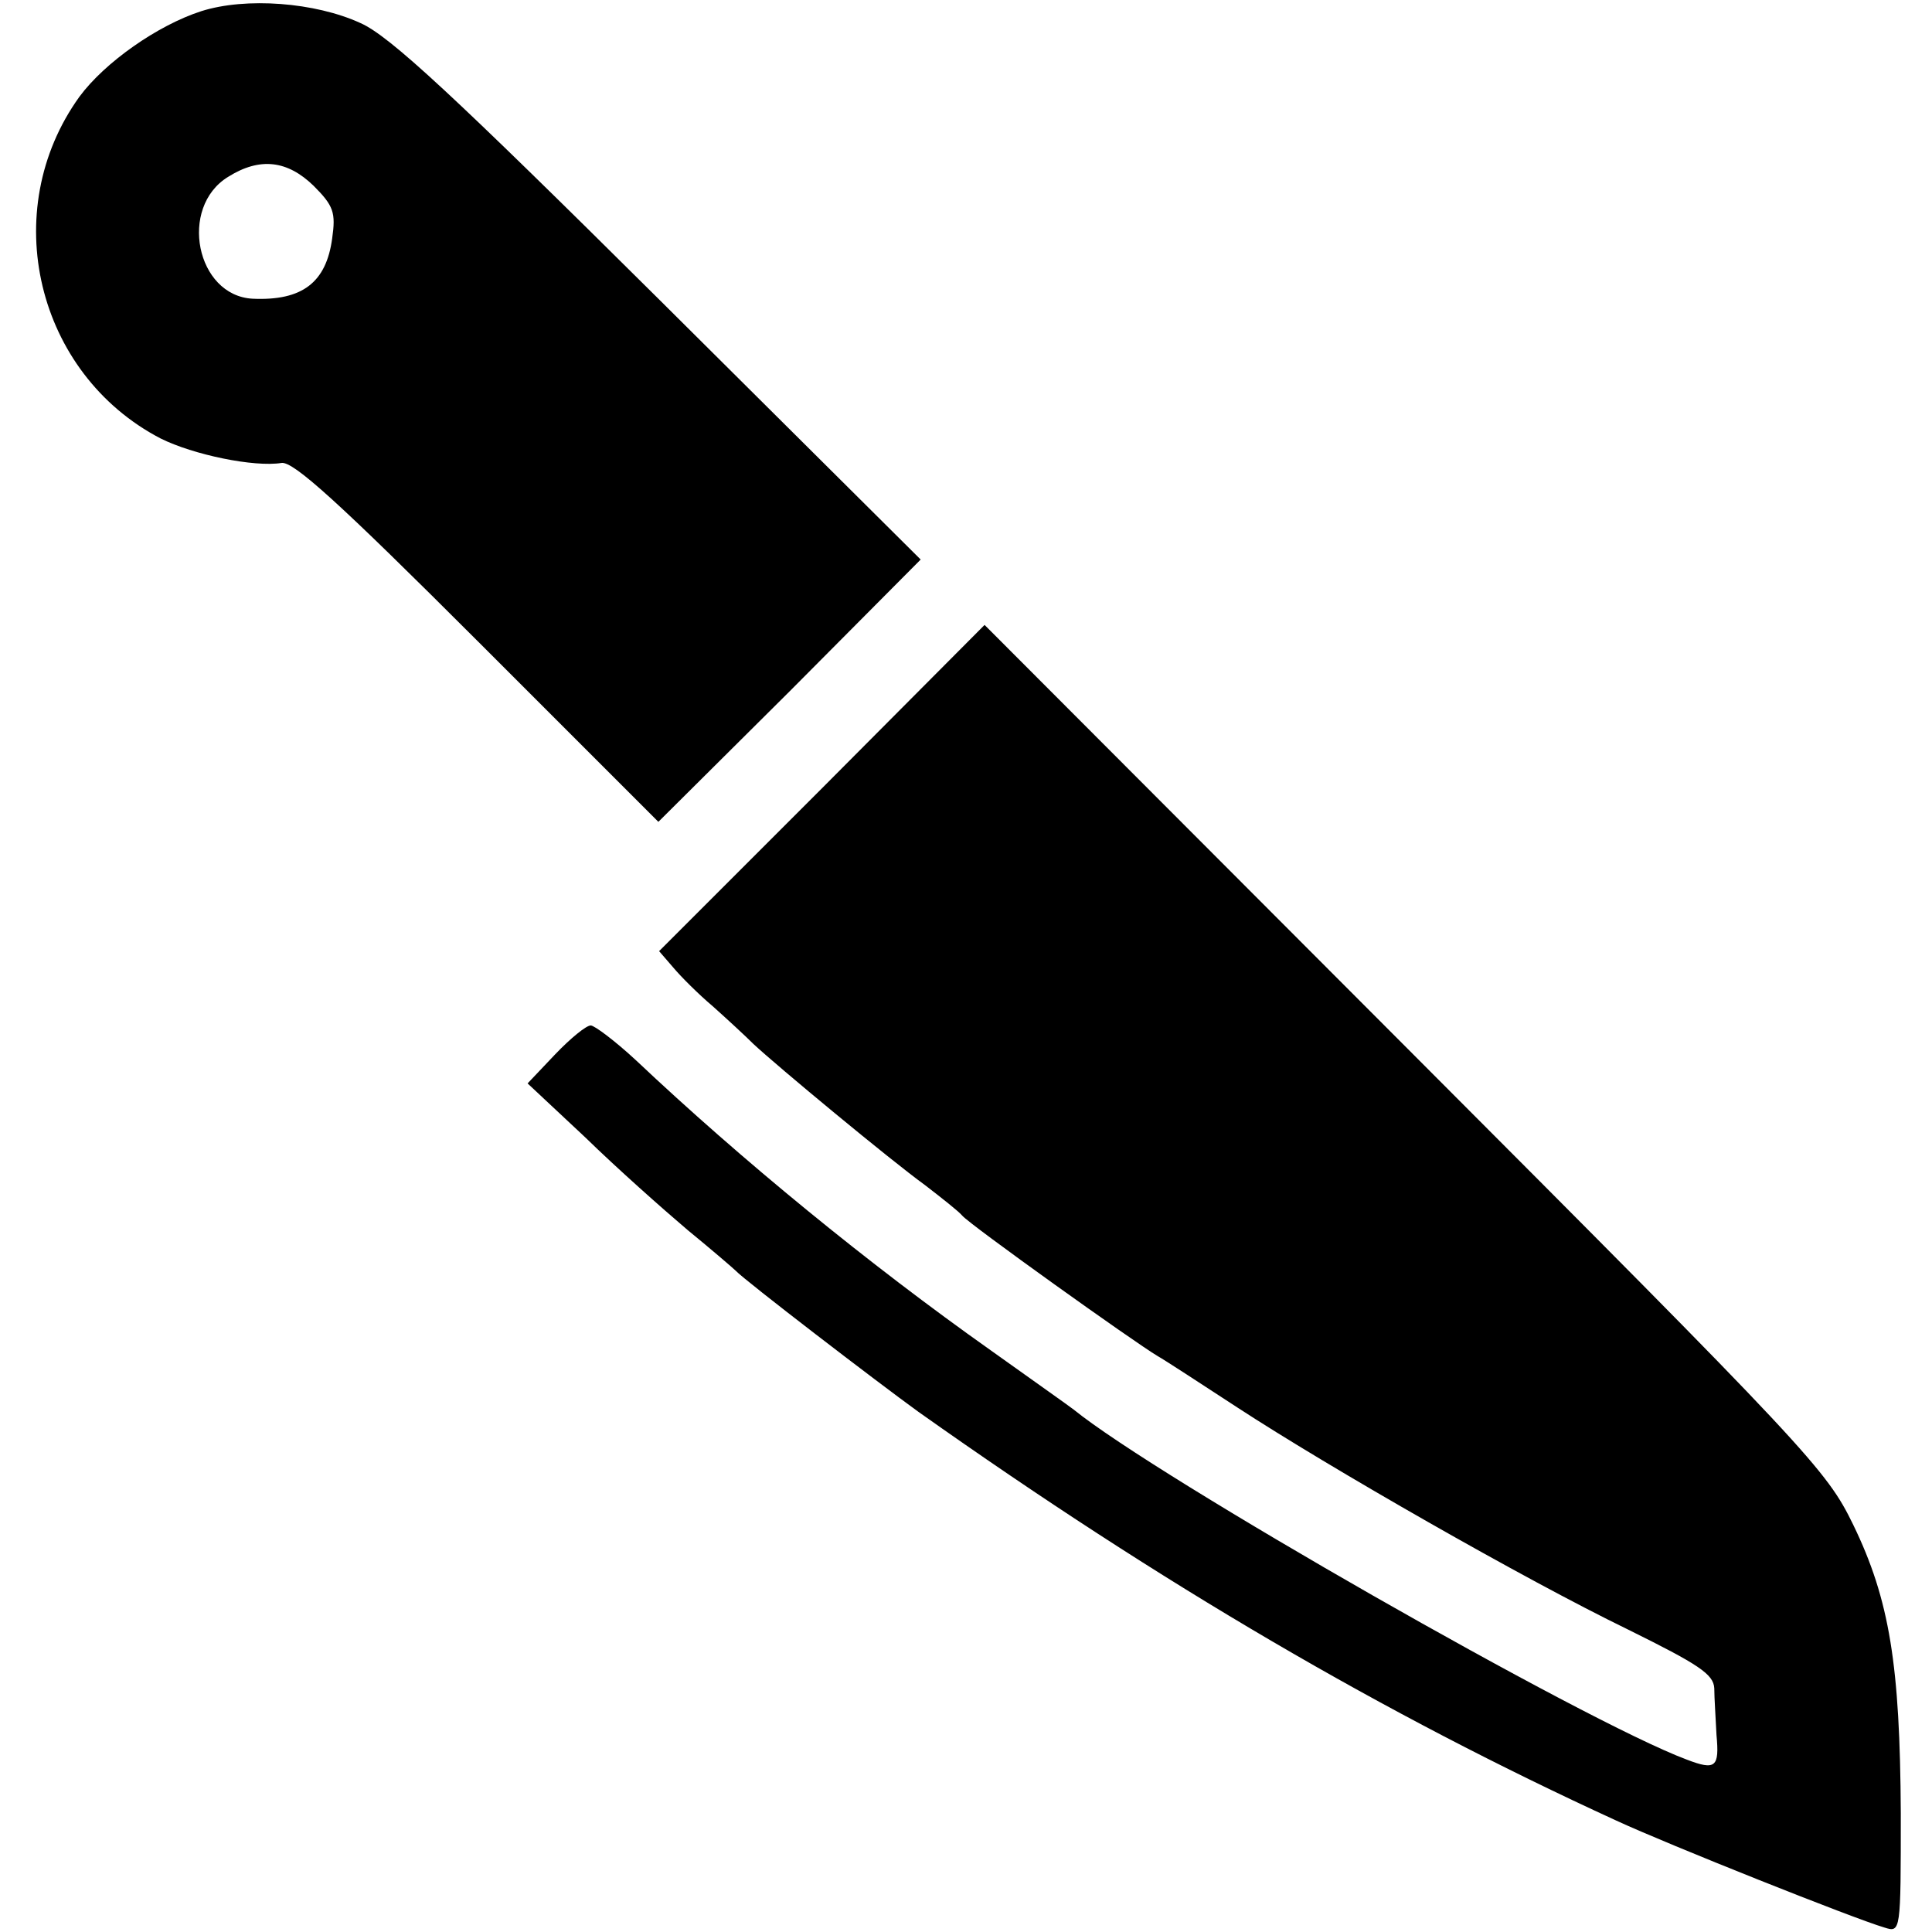 <?xml version="1.0" standalone="no"?>
<!DOCTYPE svg PUBLIC "-//W3C//DTD SVG 20010904//EN"
 "http://www.w3.org/TR/2001/REC-SVG-20010904/DTD/svg10.dtd">
<svg version="1.0" xmlns="http://www.w3.org/2000/svg"
 width="260pt" height="260pt" viewBox="0 0 260 260"
 preserveAspectRatio="xMidYMid meet">
<g transform="translate(0,260) scale(0.1,-0.1)"
fill="#000000" stroke="none">
<path d="M271 2585 c-59 -19 -130 -69 -164 -115 -111 -154 -58 -373 109 -460
44 -22 126 -39 163 -33 16 2 76 -52 264 -240 l243 -243 177 176 176 177 -352
350 c-276 274 -363 355 -402 372 -61 28 -154 35 -214 16z m151 -235 c27 -27
30 -36 25 -71 -8 -59 -40 -84 -107 -81 -76 4 -100 123 -33 164 43 27 80 22
115 -12z"/>
<path d="M1106 1539 l-219 -219 19 -22 c10 -12 34 -36 53 -52 19 -17 44 -40
55 -51 31 -29 184 -156 231 -190 22 -17 45 -35 50 -41 10 -12 231 -170 263
-189 9 -5 58 -37 107 -69 124 -81 386 -231 526 -299 95 -47 115 -60 116 -79 0
-13 2 -41 3 -63 4 -43 -1 -48 -40 -33 -137 51 -713 380 -825 471 -5 4 -56 40
-112 80 -164 116 -335 256 -477 390 -28 26 -56 47 -61 47 -6 0 -27 -17 -48
-39 l-37 -39 78 -73 c42 -41 104 -96 137 -124 33 -27 62 -52 65 -55 12 -13
192 -151 246 -190 329 -233 627 -407 939 -550 69 -32 320 -132 361 -144 22 -7
22 -6 22 154 -1 199 -15 287 -64 388 -36 74 -58 98 -603 644 l-566 567 -219
-220z"/>
</g>
</svg>
